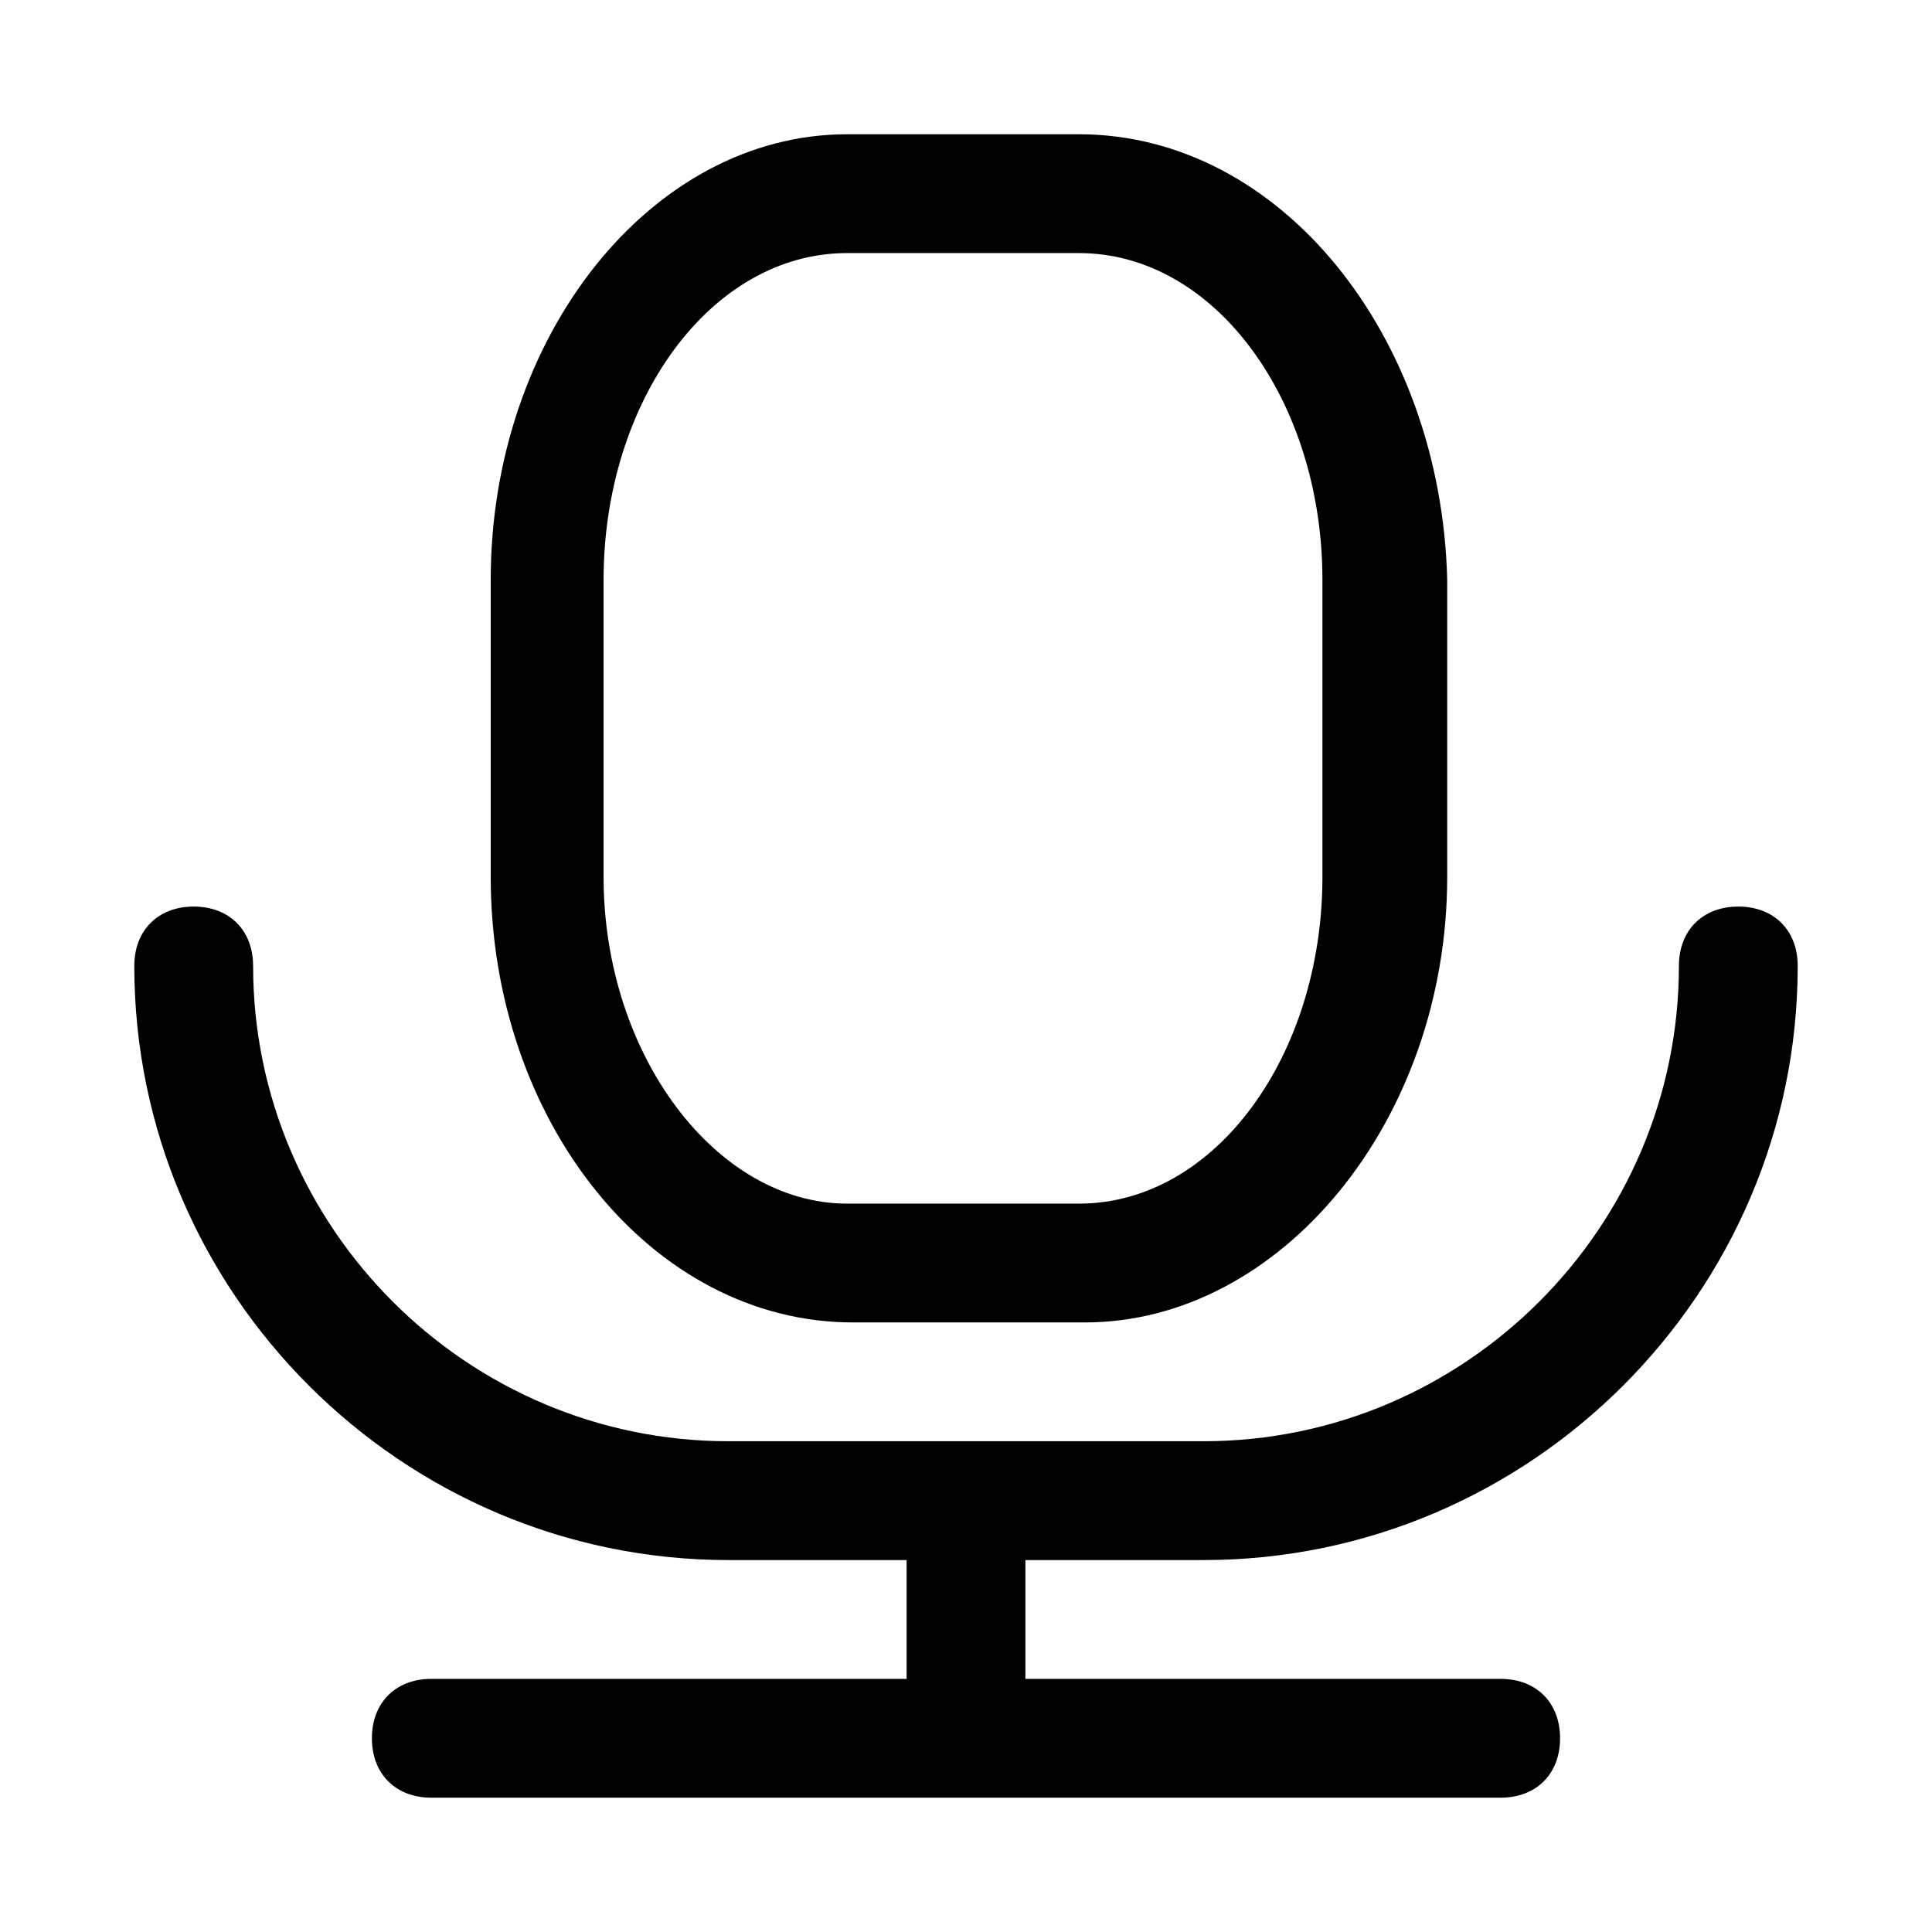 <?xml version="1.0" encoding="UTF-8"?>
<!-- Uploaded to: ICON Repo, www.svgrepo.com, Generator: ICON Repo Mixer Tools -->
<svg fill="#000000" width="800px" height="800px" version="1.1" viewBox="144 144 512 512" xmlns="http://www.w3.org/2000/svg">
 <g>
  <path d="m604.67 384.25c-9.445 0-15.742 6.297-15.742 15.742 0 69.273-56.68 125.95-125.95 125.95h-125.95c-69.273 0-125.95-56.68-125.95-125.95 0-9.445-6.297-15.742-15.742-15.742s-15.742 6.297-15.742 15.742c0 86.594 70.848 157.44 157.44 157.44h47.23v31.488h-125.96c-9.445 0-15.742 6.297-15.742 15.742 0 9.445 6.297 15.742 15.742 15.742h283.39c9.445 0 15.742-6.297 15.742-15.742 0-9.445-6.297-15.742-15.742-15.742h-125.95v-31.488h47.23c86.594 0 157.44-70.848 157.44-157.44 0.004-9.445-6.293-15.742-15.738-15.742z"/>
  <path d="m429.91 179.58h-61.402c-51.957 0-94.465 53.531-94.465 118.08v78.719c0 64.551 42.508 118.08 96.039 118.08h61.402c51.957 0 96.039-53.531 96.039-118.08v-78.719c-1.578-64.551-44.086-118.08-97.613-118.08zm64.547 196.8c0 47.23-28.34 86.594-64.551 86.594h-61.402c-34.637 0-64.551-39.359-64.551-86.594v-78.719c0-47.23 28.34-86.594 64.551-86.594h61.402c36.215 0 64.551 39.359 64.551 86.594z"/>
 </g>
</svg>